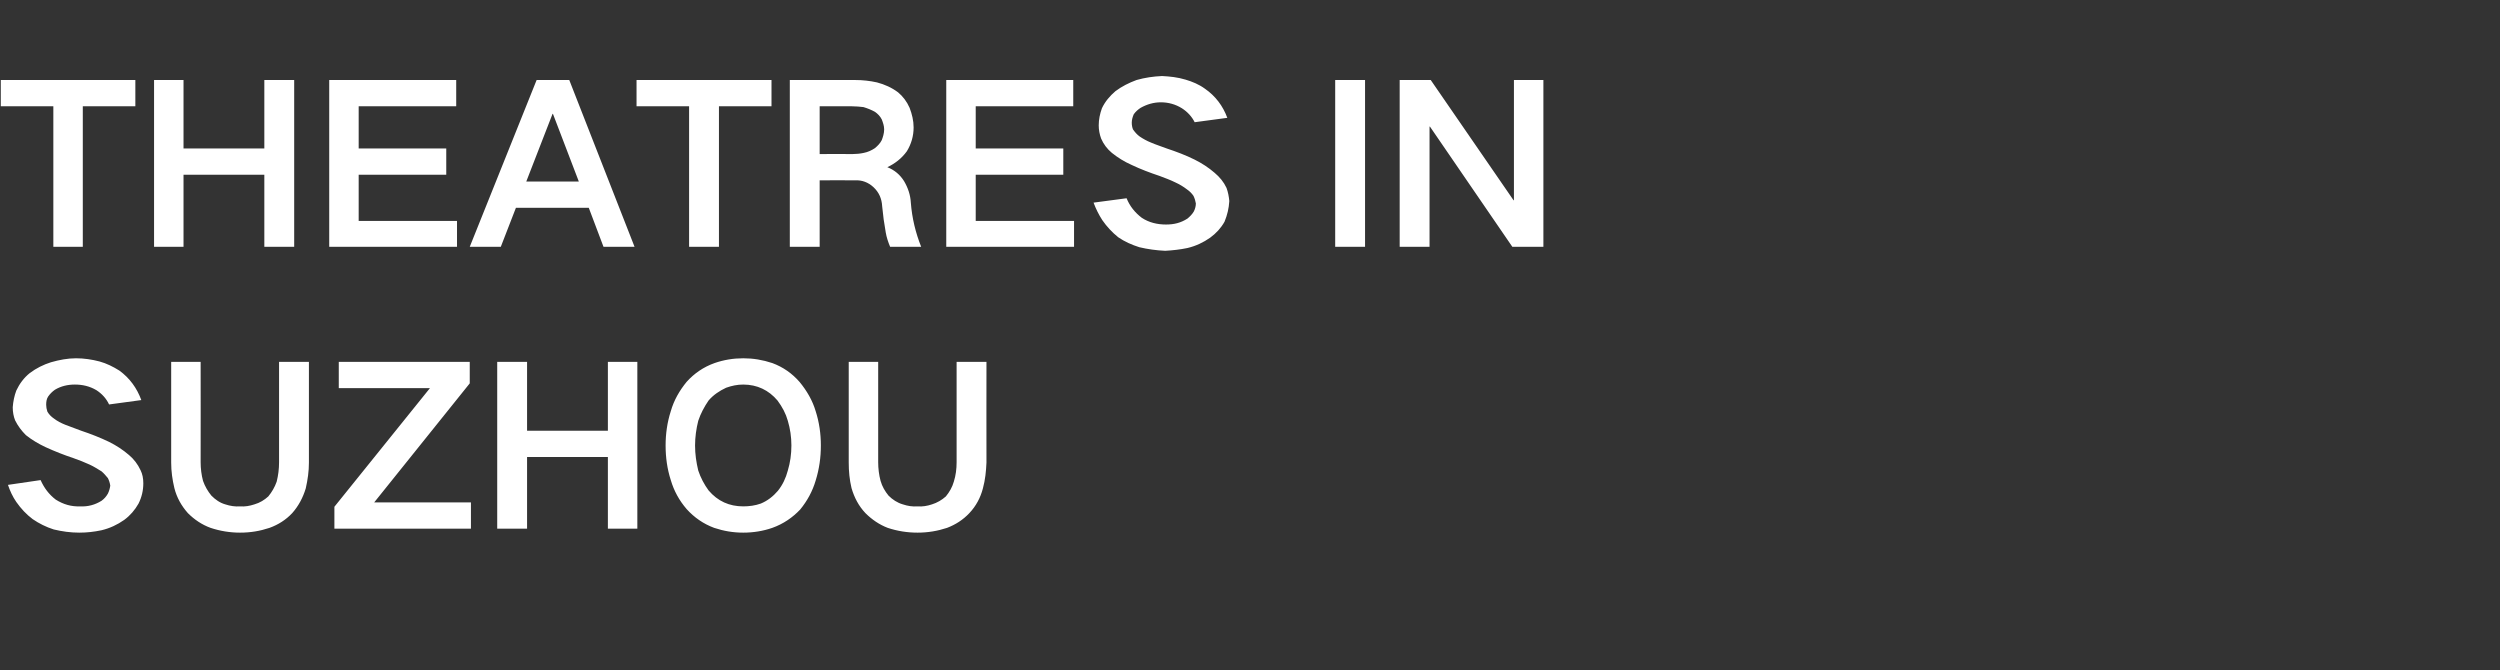 <?xml version="1.0" standalone="no"?><!DOCTYPE svg PUBLIC "-//W3C//DTD SVG 1.1//EN" "http://www.w3.org/Graphics/SVG/1.1/DTD/svg11.dtd"><svg xmlns="http://www.w3.org/2000/svg" version="1.1" width="628px" height="168.4px" viewBox="0 -2 628 168.4" style="top:-2px"><rect x="0" y="-2" width="628" height="168.4" fill="#333333" stroke="none"/>  <desc>THEATRES IN SUZHOU</desc>  <defs/>  <g id="Polygon196302">    <path d="M 2 119.8 C 2.5 121.3 3.2 122.8 4.1 124.1 C 5.3 125.8 6.6 127.2 8.2 128.4 C 9.8 129.5 11.6 130.4 13.5 131 C 15.6 131.5 17.7 131.8 19.9 131.8 C 21.8 131.8 23.6 131.6 25.5 131.2 C 27.6 130.7 29.5 129.8 31.2 128.6 C 32.7 127.5 33.9 126.1 34.8 124.5 C 35.6 122.9 36 121.2 36 119.4 C 36 118.2 35.8 117.1 35.3 116.1 C 34.6 114.6 33.6 113.3 32.4 112.3 C 30.9 111 29.2 109.9 27.4 109 C 25.1 107.9 22.8 107 20.4 106.2 C 19 105.7 17.7 105.2 16.4 104.7 C 15.4 104.3 14.4 103.8 13.5 103.1 C 12.9 102.7 12.3 102.1 11.9 101.4 C 11.7 100.8 11.6 100.2 11.6 99.7 C 11.6 98.9 11.7 98.2 12.1 97.6 C 12.6 96.9 13.1 96.4 13.8 95.9 C 15.3 95 17 94.6 18.8 94.6 C 20.7 94.6 22.5 95 24.2 96 C 25.6 96.9 26.7 98.1 27.4 99.6 C 27.4 99.6 35.5 98.5 35.5 98.5 C 34.4 95.5 32.6 93 30 91.1 C 28.4 90.1 26.8 89.3 25 88.8 C 23.1 88.3 21.1 88 19.1 88 C 17 88 14.9 88.4 12.8 89 C 10.9 89.6 9.1 90.5 7.5 91.7 C 6 92.9 4.9 94.4 4.1 96.1 C 3.6 97.4 3.3 98.9 3.2 100.3 C 3.2 101.5 3.4 102.6 3.8 103.6 C 4.5 105 5.4 106.2 6.5 107.3 C 8 108.5 9.7 109.5 11.4 110.3 C 13.8 111.4 16.1 112.3 18.5 113.1 C 19.9 113.6 21.2 114.1 22.5 114.7 C 23.6 115.2 24.5 115.8 25.5 116.4 C 26.1 116.9 26.6 117.5 27.1 118.1 C 27.4 118.7 27.6 119.3 27.7 120 C 27.6 120.7 27.4 121.4 27.1 122 C 26.7 122.7 26.2 123.3 25.5 123.8 C 23.9 124.8 22.1 125.3 20.2 125.2 C 17.9 125.3 15.9 124.7 14 123.5 C 12.3 122.2 11.1 120.6 10.2 118.6 C 10.2 118.6 2 119.8 2 119.8 Z M 43 88.9 C 43 88.9 43.01 114.18 43 114.2 C 43 116.4 43.3 118.5 43.8 120.6 C 44.4 123 45.6 125.1 47.2 126.9 C 48.8 128.5 50.7 129.8 52.9 130.6 C 55.3 131.4 57.8 131.8 60.3 131.8 C 62.9 131.8 65.3 131.4 67.7 130.6 C 69.9 129.8 71.8 128.6 73.4 126.9 C 75 125.1 76.1 123 76.8 120.7 C 77.3 118.5 77.6 116.4 77.6 114.2 C 77.6 114.18 77.6 88.9 77.6 88.9 L 70.1 88.9 C 70.1 88.9 70.12 114.07 70.1 114.1 C 70.1 115.8 69.9 117.4 69.5 119 C 69 120.4 68.3 121.6 67.4 122.7 C 66.4 123.6 65.3 124.3 63.9 124.7 C 62.7 125.1 61.5 125.3 60.3 125.2 C 59.1 125.3 57.8 125.1 56.6 124.7 C 55.2 124.3 54.1 123.5 53.1 122.5 C 52.2 121.4 51.5 120.2 51 118.8 C 50.6 117.3 50.4 115.7 50.4 114.1 C 50.43 114.07 50.4 88.9 50.4 88.9 L 43 88.9 Z M 84 125.3 L 84 130.8 L 118.3 130.8 L 118.3 124.2 L 94 124.2 L 118 94.3 L 118 88.9 L 85.1 88.9 L 85.1 95.5 L 108 95.5 L 84 125.3 Z M 124.9 88.9 L 124.9 130.8 L 132.4 130.8 L 132.4 112.8 L 152.7 112.8 L 152.7 130.8 L 160.1 130.8 L 160.1 88.9 L 152.7 88.9 L 152.7 106.2 L 132.4 106.2 L 132.4 88.9 L 124.9 88.9 Z M 175.4 116.2 C 174.9 114.1 174.6 112.1 174.6 109.9 C 174.6 107.8 174.9 105.7 175.4 103.7 C 176 101.9 176.9 100.2 178 98.6 C 179.2 97.2 180.7 96.2 182.4 95.4 C 183.8 94.9 185.2 94.6 186.7 94.6 C 190.2 94.6 193.1 96 195.3 98.6 C 196.5 100.2 197.4 101.9 197.9 103.7 C 198.5 105.7 198.8 107.8 198.8 109.9 C 198.8 112.1 198.5 114.2 197.9 116.2 C 197.4 118.1 196.6 119.8 195.4 121.3 C 194.2 122.7 192.8 123.8 191.1 124.5 C 189.7 125 188.2 125.2 186.7 125.2 C 183.2 125.2 180.3 123.9 178 121.2 C 176.9 119.7 176 118 175.4 116.2 C 175.4 116.2 175.4 116.2 175.4 116.2 Z M 168.5 101.3 C 167.6 104.1 167.2 107 167.2 109.9 C 167.2 112.9 167.6 115.8 168.5 118.6 C 169.3 121.3 170.6 123.7 172.5 125.9 C 174.4 128 176.7 129.6 179.4 130.6 C 181.8 131.4 184.2 131.8 186.7 131.8 C 189.2 131.8 191.7 131.4 194 130.6 C 196.8 129.6 199.1 128 201 126 C 202.8 123.8 204.1 121.4 204.9 118.7 C 205.8 115.8 206.2 112.9 206.2 109.9 C 206.2 107 205.8 104.1 204.9 101.3 C 204.1 98.6 202.7 96.2 200.9 94 C 199 91.8 196.7 90.2 194 89.2 C 191.6 88.4 189.2 88 186.7 88 C 184.2 88 181.8 88.4 179.5 89.2 C 176.7 90.2 174.4 91.8 172.5 93.9 C 170.7 96.1 169.3 98.5 168.5 101.3 C 168.5 101.3 168.5 101.3 168.5 101.3 Z M 213.2 88.9 C 213.2 88.9 213.18 114.18 213.2 114.2 C 213.2 116.4 213.4 118.5 213.9 120.6 C 214.6 123 215.7 125.1 217.4 126.9 C 219 128.5 220.9 129.8 223 130.6 C 225.4 131.4 227.9 131.8 230.5 131.8 C 233 131.8 235.5 131.4 237.9 130.6 C 240 129.8 241.9 128.6 243.5 126.9 C 245.2 125.1 246.3 123 246.9 120.7 C 247.5 118.5 247.7 116.4 247.8 114.2 C 247.77 114.18 247.8 88.9 247.8 88.9 L 240.3 88.9 C 240.3 88.9 240.29 114.07 240.3 114.1 C 240.3 115.8 240.1 117.4 239.6 119 C 239.2 120.4 238.5 121.6 237.6 122.7 C 236.6 123.6 235.4 124.3 234.1 124.7 C 232.9 125.1 231.7 125.3 230.5 125.2 C 229.2 125.3 228 125.1 226.8 124.7 C 225.4 124.3 224.2 123.5 223.2 122.5 C 222.3 121.4 221.6 120.2 221.2 118.8 C 220.8 117.3 220.6 115.7 220.6 114.1 C 220.6 114.07 220.6 88.9 220.6 88.9 L 213.2 88.9 Z " stroke="none" fill="#ffffff"/>  </g>  <g id="Polygon196301">    <path d="M 0.2 18.1 L 0.2 24.7 L 13.4 24.7 L 13.4 60 L 20.8 60 L 20.8 24.7 L 34 24.7 L 34 18.1 L 0.2 18.1 Z M 38.7 18.1 L 38.7 60 L 46.1 60 L 46.1 41.9 L 66.4 41.9 L 66.4 60 L 73.9 60 L 73.9 18.1 L 66.4 18.1 L 66.4 35.3 L 46.1 35.3 L 46.1 18.1 L 38.7 18.1 Z M 82.7 18.1 L 82.7 60 L 114.8 60 L 114.8 53.5 L 90.1 53.5 L 90.1 41.9 L 112.1 41.9 L 112.1 35.3 L 90.1 35.3 L 90.1 24.7 L 114.6 24.7 L 114.6 18.1 L 82.7 18.1 Z M 118 60 L 125.8 60 L 129.6 50.2 L 147.9 50.2 L 151.6 60 L 159.4 60 L 143 18.1 L 134.8 18.1 L 118 60 Z M 138.8 26.6 L 138.9 26.6 L 145.4 43.6 L 132.2 43.6 L 138.8 26.6 Z M 159.9 18.1 L 159.9 24.7 L 173.1 24.7 L 173.1 60 L 180.6 60 L 180.6 24.7 L 193.8 24.7 L 193.8 18.1 L 159.9 18.1 Z M 198.4 18.1 L 198.4 60 L 205.9 60 L 205.9 43.3 C 205.9 43.3 214.77 43.26 214.8 43.3 C 216.5 43.2 218.1 43.8 219.4 45 C 220.8 46.3 221.5 47.9 221.6 49.8 C 221.8 52 222.1 54.2 222.5 56.4 C 222.7 57.6 223.1 58.8 223.6 60 C 223.6 60 231.4 60 231.4 60 C 230 56.5 229.1 52.8 228.8 48.9 C 228.7 47 228.1 45.2 227.1 43.5 C 226.1 41.9 224.7 40.7 222.9 40 C 222.9 40 222.9 40 222.9 40 C 224.8 39.1 226.5 37.8 227.8 36 C 228.9 34.2 229.5 32.2 229.5 30 C 229.5 28.3 229.1 26.7 228.5 25.1 C 227.8 23.5 226.8 22.2 225.6 21.2 C 224 20 222.2 19.2 220.3 18.7 C 218.5 18.3 216.7 18.1 214.8 18.1 C 214.83 18.07 198.4 18.1 198.4 18.1 Z M 205.9 24.7 C 205.9 24.7 214 24.67 214 24.7 C 215 24.7 216 24.8 216.9 24.9 C 217.9 25.2 218.9 25.6 219.8 26.1 C 220.5 26.6 221.1 27.2 221.5 28 C 221.8 28.8 222.1 29.6 222.1 30.5 C 222.1 31.5 221.8 32.4 221.5 33.2 C 221.1 34 220.5 34.6 219.8 35.2 C 218.9 35.8 218 36.2 217 36.4 C 216.1 36.6 215.1 36.7 214.2 36.7 C 214.22 36.66 205.9 36.7 205.9 36.7 L 205.9 24.7 Z M 237.7 18.1 L 237.7 60 L 269.8 60 L 269.8 53.5 L 245.1 53.5 L 245.1 41.9 L 267.1 41.9 L 267.1 35.3 L 245.1 35.3 L 245.1 24.7 L 269.6 24.7 L 269.6 18.1 L 237.7 18.1 Z M 274.7 48.9 C 275.3 50.5 276 51.9 276.9 53.3 C 278 54.9 279.4 56.4 280.9 57.6 C 282.5 58.7 284.3 59.5 286.2 60.1 C 288.3 60.6 290.5 60.9 292.7 61 C 294.5 60.9 296.4 60.7 298.3 60.3 C 300.4 59.8 302.3 58.9 304 57.7 C 305.5 56.6 306.7 55.3 307.6 53.7 C 308.3 52 308.7 50.3 308.8 48.5 C 308.7 47.4 308.5 46.3 308.1 45.2 C 307.4 43.7 306.4 42.5 305.1 41.4 C 303.6 40.1 301.9 39 300.1 38.1 C 297.9 37 295.5 36.1 293.1 35.3 C 291.8 34.8 290.5 34.4 289.1 33.8 C 288.1 33.4 287.2 32.9 286.3 32.3 C 285.6 31.8 285.1 31.2 284.6 30.5 C 284.4 30 284.3 29.4 284.3 28.8 C 284.3 28.1 284.5 27.4 284.8 26.7 C 285.3 26 285.9 25.5 286.5 25.1 C 288.1 24.2 289.8 23.7 291.6 23.7 C 293.5 23.7 295.3 24.2 296.9 25.2 C 298.3 26.1 299.4 27.3 300.1 28.7 C 300.1 28.7 308.3 27.6 308.3 27.6 C 307.2 24.6 305.3 22.1 302.7 20.3 C 301.2 19.2 299.5 18.5 297.8 18 C 295.8 17.4 293.9 17.2 291.9 17.1 C 289.7 17.2 287.6 17.5 285.5 18.1 C 283.6 18.8 281.8 19.7 280.2 20.9 C 278.8 22.1 277.6 23.5 276.8 25.2 C 276.3 26.6 276 28 276 29.5 C 276 30.6 276.2 31.7 276.6 32.8 C 277.2 34.2 278.1 35.4 279.3 36.4 C 280.8 37.6 282.4 38.6 284.2 39.4 C 286.5 40.5 288.9 41.4 291.3 42.2 C 292.6 42.7 294 43.2 295.2 43.8 C 296.3 44.3 297.3 44.9 298.2 45.6 C 298.8 46 299.4 46.6 299.8 47.2 C 300.1 47.8 300.3 48.5 300.4 49.1 C 300.4 49.8 300.2 50.5 299.9 51.1 C 299.5 51.8 298.9 52.4 298.3 52.9 C 296.6 54 294.9 54.4 292.9 54.4 C 290.7 54.4 288.6 53.9 286.8 52.7 C 285.1 51.4 283.8 49.8 283 47.8 C 283 47.8 274.7 48.9 274.7 48.9 Z M 335.4 18.1 L 335.4 60 L 342.9 60 L 342.9 18.1 L 335.4 18.1 Z M 351.6 18.1 L 351.6 60 L 359.1 60 L 359.1 29.8 L 359.2 29.8 L 379.9 60 L 387.7 60 L 387.7 18.1 L 380.3 18.1 L 380.3 48.3 L 380.2 48.3 L 359.4 18.1 L 351.6 18.1 Z " stroke="none" fill="#ffffff"/>  </g></svg>